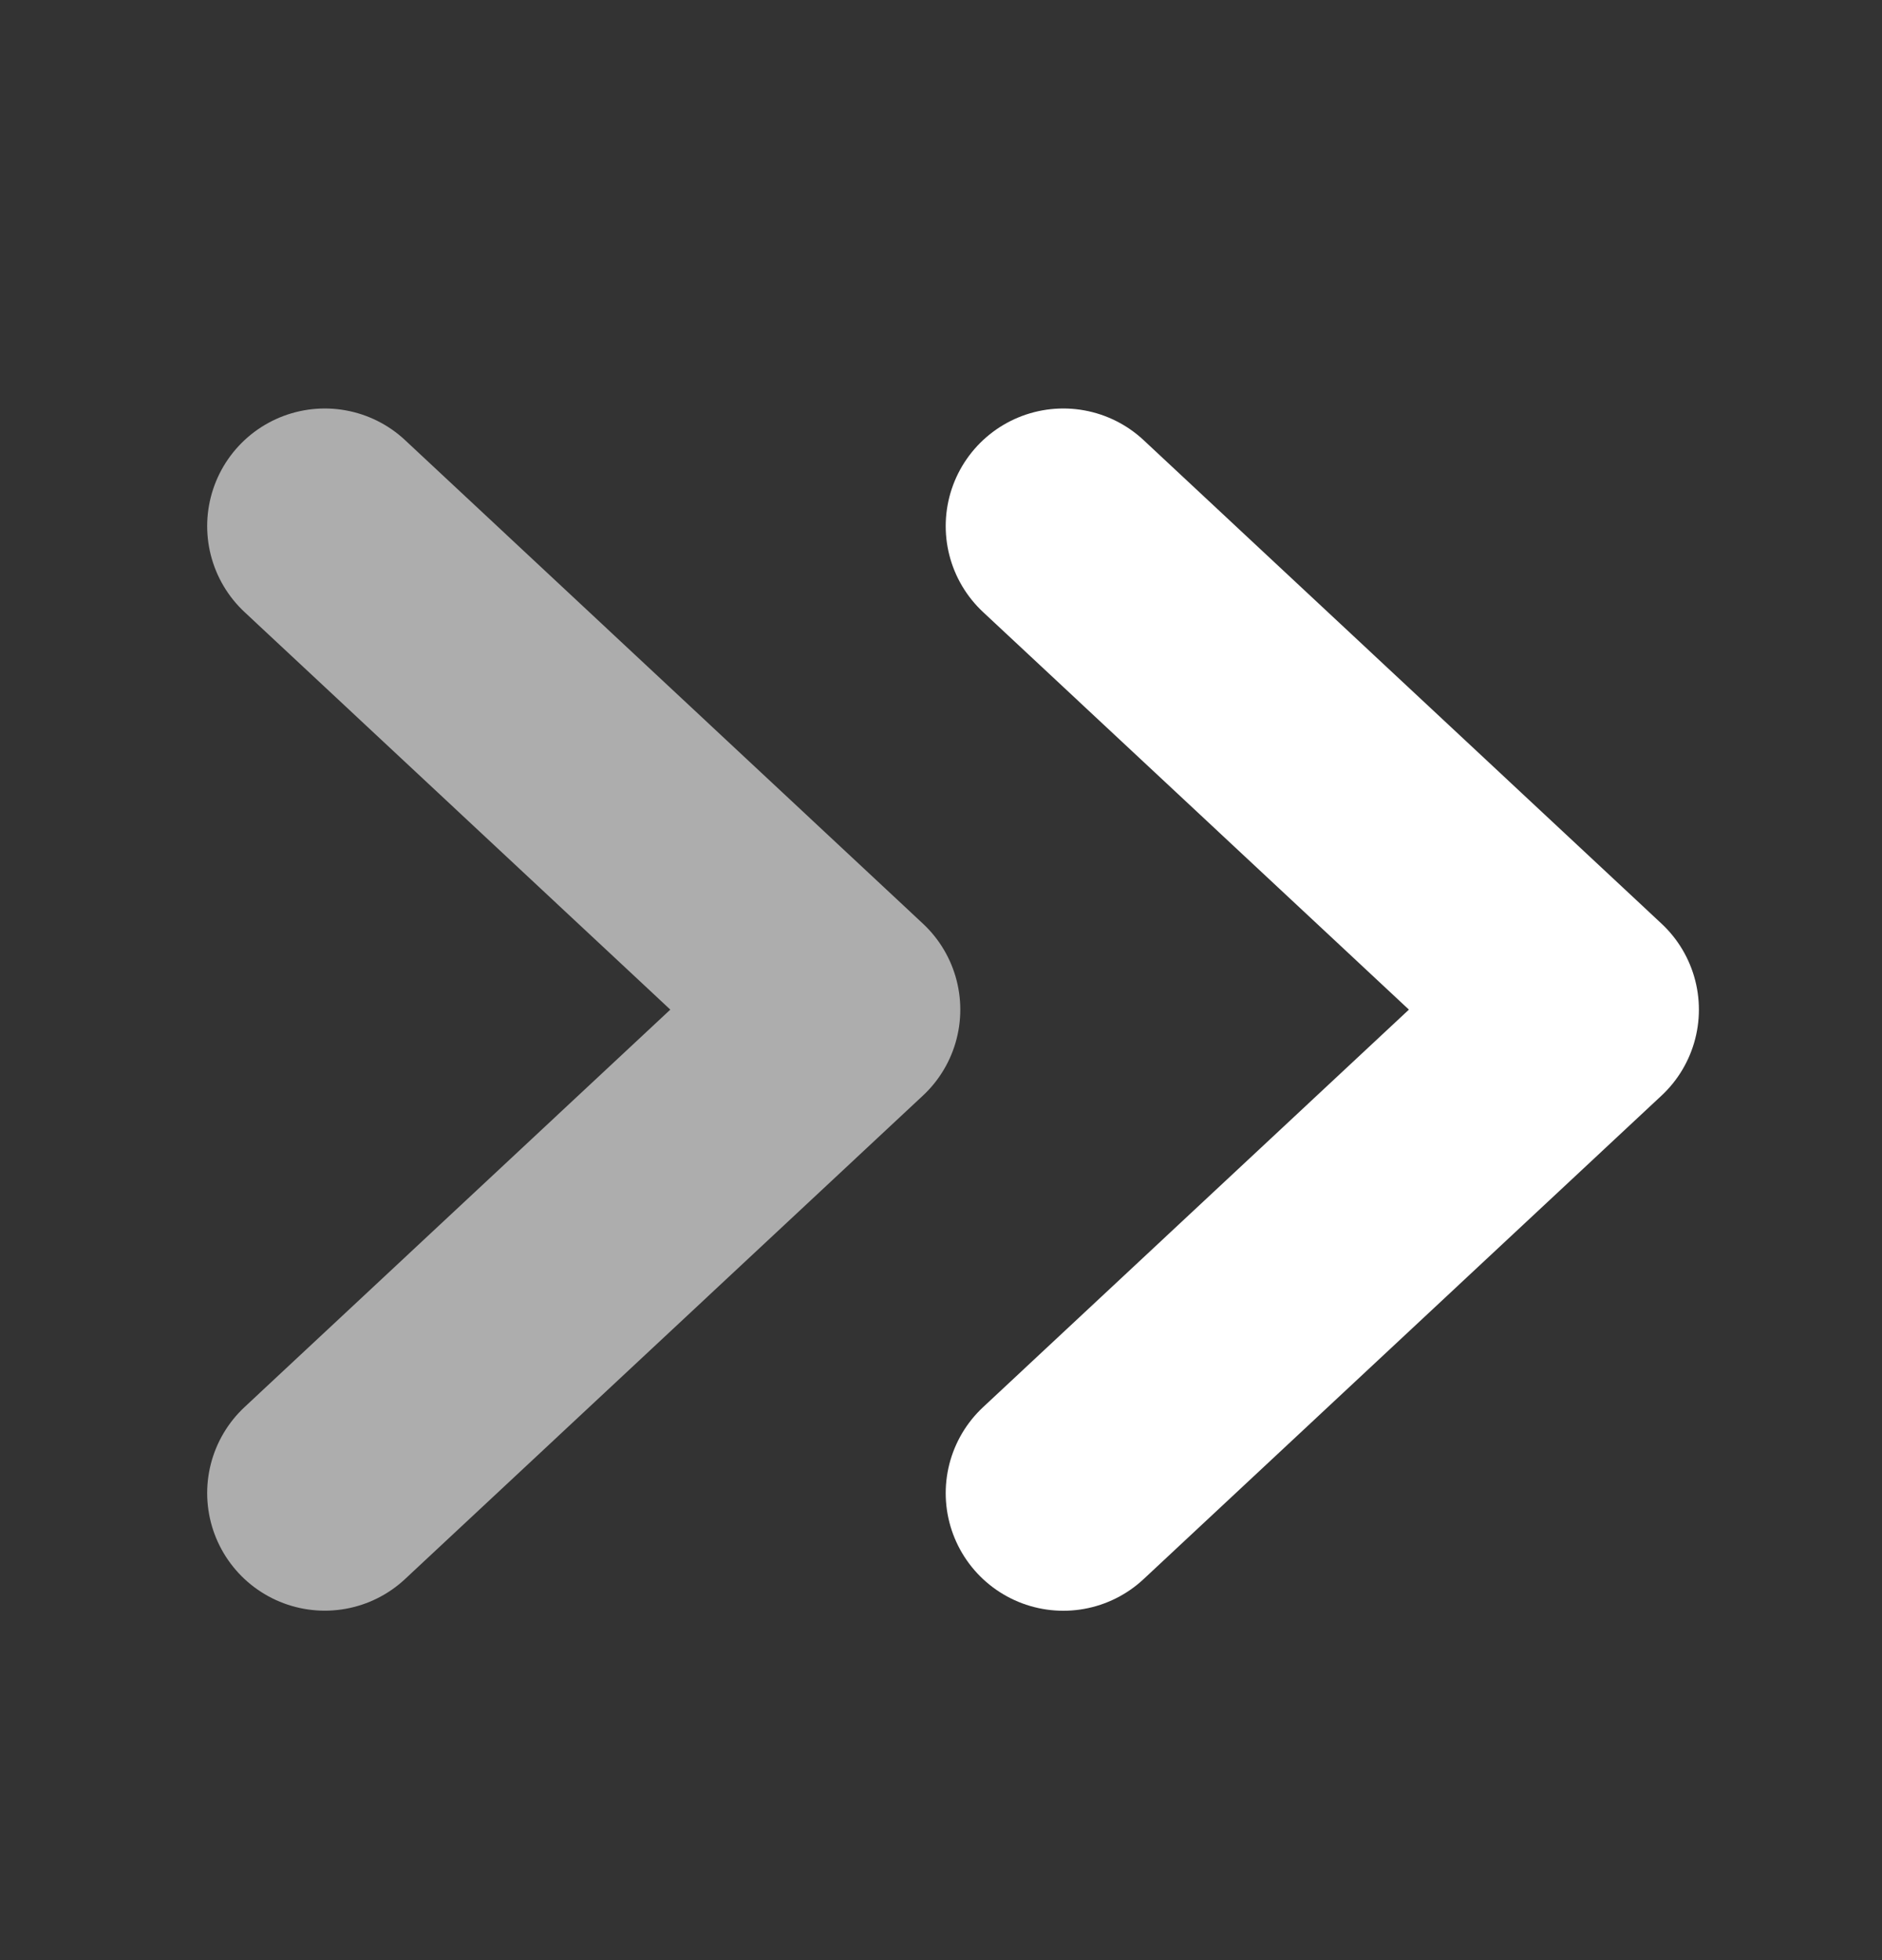 <svg width="24" height="25" viewBox="0 0 24 25" fill="none" xmlns="http://www.w3.org/2000/svg">
<rect x="0" y="0" width="24" height="25" fill="#333333" stroke="none"/>
<path d="M4.142 19.043L10.746 12.877L4.142 6.71" stroke="white" stroke-opacity="0.6" stroke-width="3" stroke-linecap="round" stroke-linejoin="round"/>
<path d="M13.56 19.044L20.165 12.877L13.56 6.71" stroke="white" stroke-width="3" stroke-linecap="round" stroke-linejoin="round"/>
</svg>
